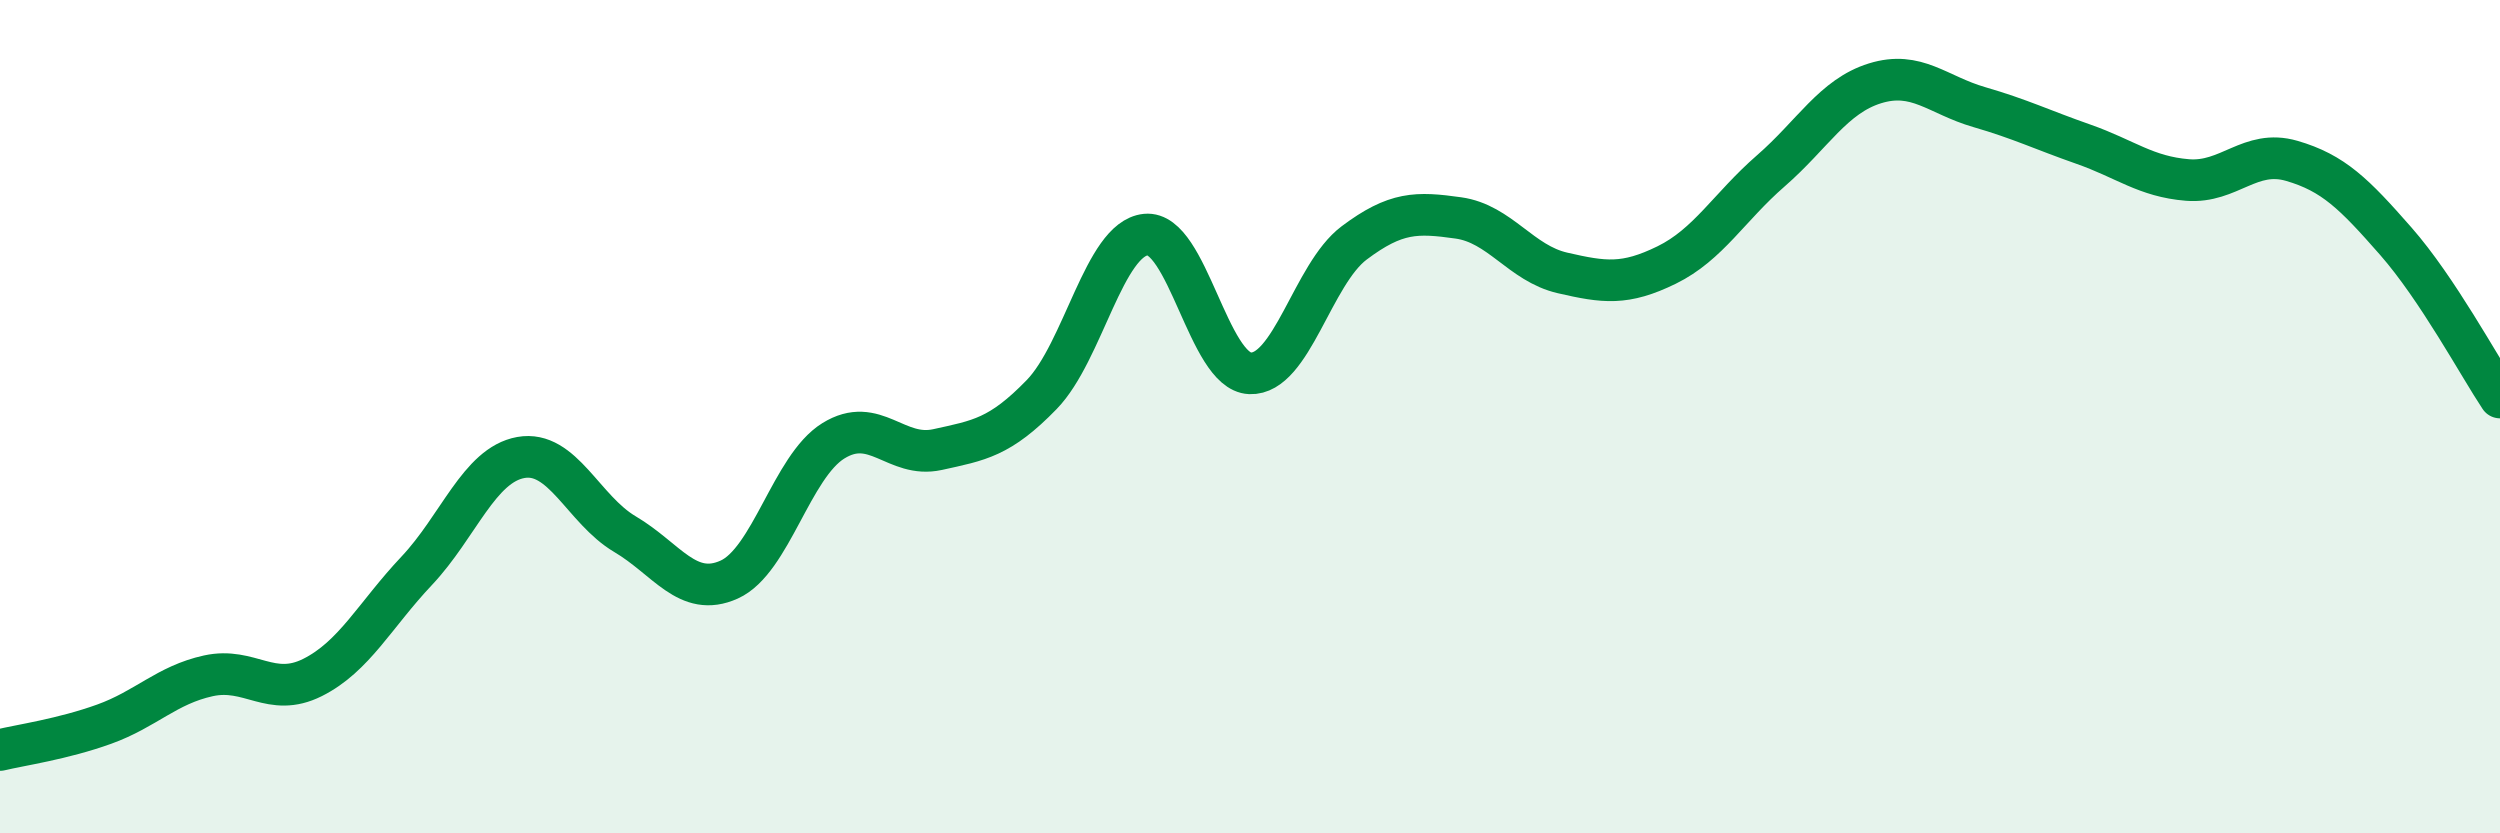 
    <svg width="60" height="20" viewBox="0 0 60 20" xmlns="http://www.w3.org/2000/svg">
      <path
        d="M 0,18 C 0.5,17.88 1.5,17.74 2.5,17.38 C 3.5,17.02 4,16.44 5,16.22 C 6,16 6.5,16.76 7.5,16.26 C 8.5,15.76 9,14.76 10,13.7 C 11,12.64 11.5,11.16 12.5,10.98 C 13.5,10.8 14,12.23 15,12.82 C 16,13.41 16.5,14.36 17.5,13.91 C 18.5,13.46 19,11.2 20,10.58 C 21,9.96 21.5,11.01 22.5,10.79 C 23.5,10.57 24,10.5 25,9.47 C 26,8.44 26.5,5.73 27.5,5.63 C 28.5,5.53 29,8.92 30,8.96 C 31,9 31.5,6.58 32.5,5.83 C 33.5,5.08 34,5.09 35,5.23 C 36,5.37 36.5,6.32 37.5,6.55 C 38.5,6.78 39,6.85 40,6.36 C 41,5.87 41.5,4.97 42.5,4.1 C 43.5,3.23 44,2.31 45,2 C 46,1.69 46.5,2.28 47.5,2.57 C 48.5,2.86 49,3.11 50,3.46 C 51,3.81 51.5,4.24 52.5,4.32 C 53.5,4.4 54,3.57 55,3.86 C 56,4.15 56.5,4.65 57.5,5.79 C 58.5,6.93 59.5,8.79 60,9.54L60 20L0 20Z"
        fill="#008740"
        opacity="0.1"
        stroke-linecap="round"
        stroke-linejoin="round"
      />
      <path
        d="M 0,18 C 0.5,17.88 1.5,17.74 2.5,17.38 C 3.5,17.02 4,16.44 5,16.22 C 6,16 6.5,16.76 7.5,16.26 C 8.5,15.76 9,14.76 10,13.7 C 11,12.64 11.5,11.16 12.5,10.98 C 13.5,10.8 14,12.23 15,12.82 C 16,13.41 16.5,14.36 17.5,13.91 C 18.5,13.46 19,11.2 20,10.58 C 21,9.96 21.5,11.01 22.5,10.79 C 23.5,10.57 24,10.5 25,9.47 C 26,8.44 26.5,5.73 27.5,5.63 C 28.5,5.53 29,8.92 30,8.96 C 31,9 31.5,6.58 32.5,5.83 C 33.5,5.08 34,5.09 35,5.23 C 36,5.37 36.5,6.32 37.5,6.55 C 38.5,6.78 39,6.85 40,6.36 C 41,5.87 41.5,4.97 42.5,4.1 C 43.5,3.23 44,2.31 45,2 C 46,1.69 46.5,2.28 47.5,2.57 C 48.5,2.86 49,3.11 50,3.46 C 51,3.81 51.5,4.24 52.5,4.32 C 53.5,4.4 54,3.57 55,3.86 C 56,4.15 56.5,4.65 57.5,5.79 C 58.5,6.93 59.5,8.79 60,9.54"
        stroke="#008740"
        stroke-width="1"
        fill="none"
        stroke-linecap="round"
        stroke-linejoin="round"
      />
    </svg>
  